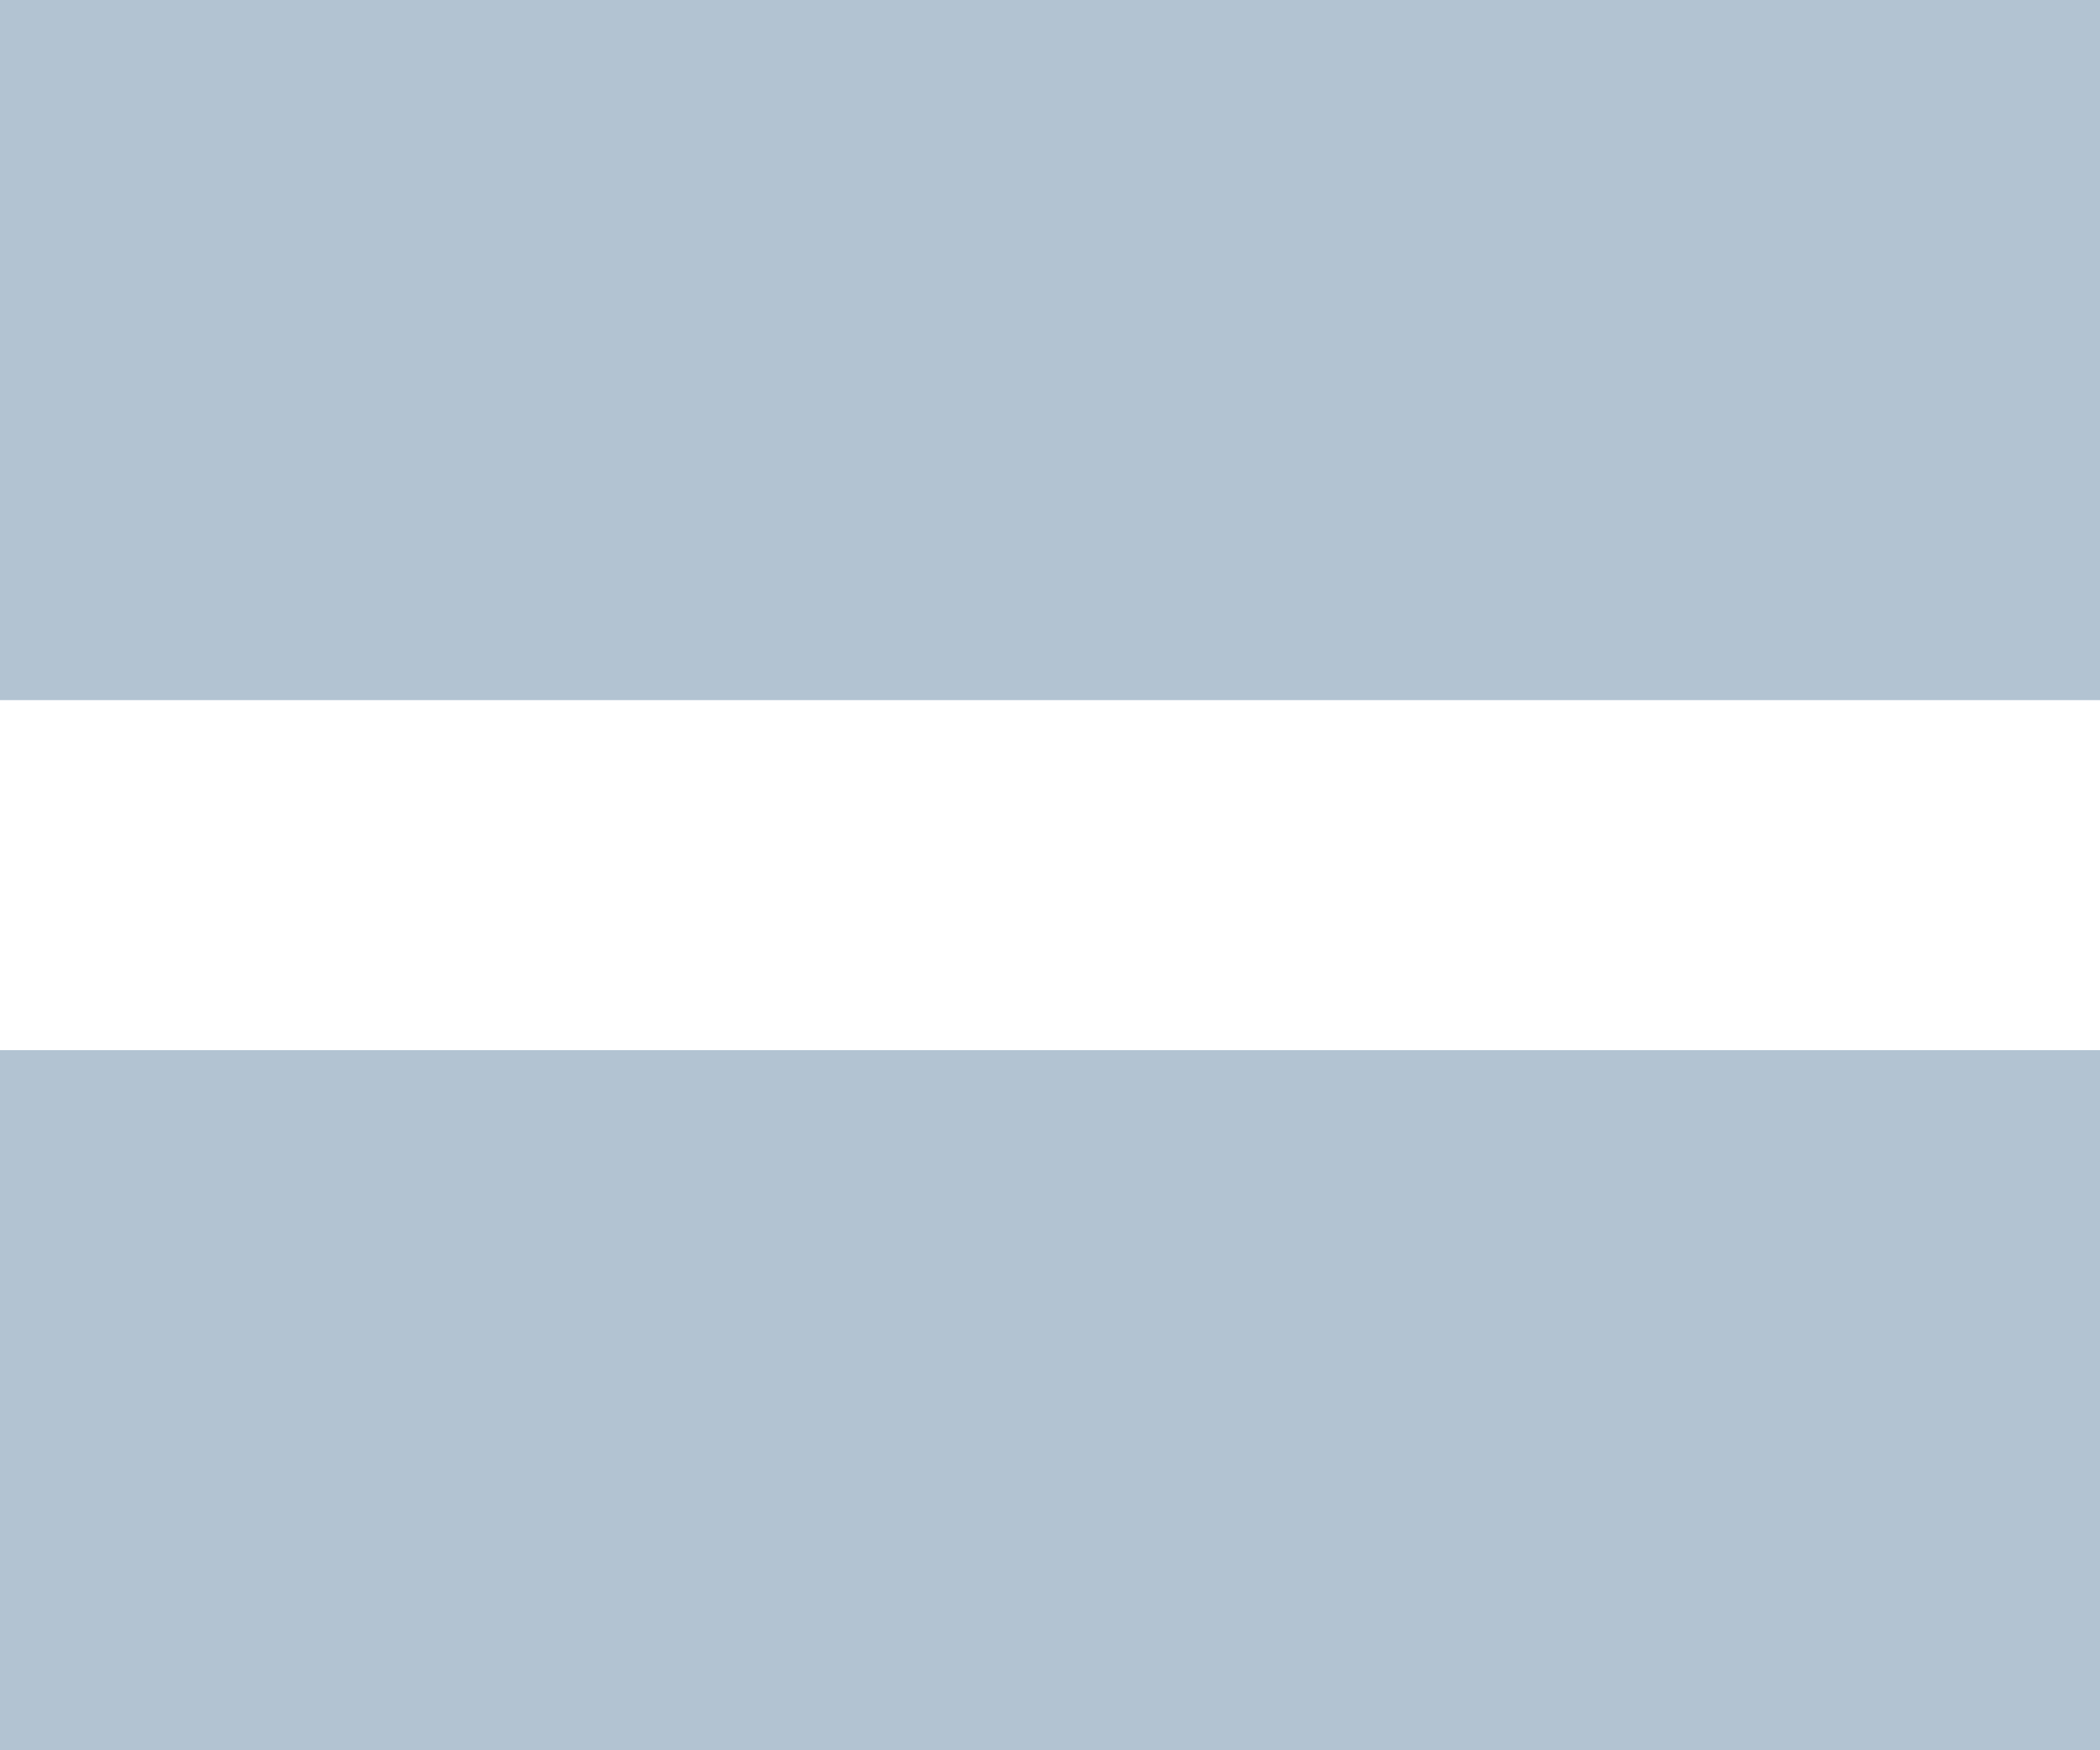 <?xml version="1.0" encoding="UTF-8"?>
<svg width="12px" height="10px" viewBox="0 0 12 10" version="1.1" xmlns="http://www.w3.org/2000/svg" xmlns:xlink="http://www.w3.org/1999/xlink">
    <!-- Generator: Sketch 51 (57462) - http://www.bohemiancoding.com/sketch -->
    <title>ic_list_default</title>
    <desc>Created with Sketch.</desc>
    <defs></defs>
    <g id="Page-1" stroke="none" stroke-width="1" fill="none" fill-rule="evenodd">
        <g id="Artboard" transform="translate(-20, -20)" fill="#B2C3D2">
            <path d="M20,20 L32,20 L32,24 L20,24 L20,20 Z M20,26 L32,26 L32,30 L20,30 L20,26 Z" id="ic_slim"></path>
        </g>
    </g>
</svg>